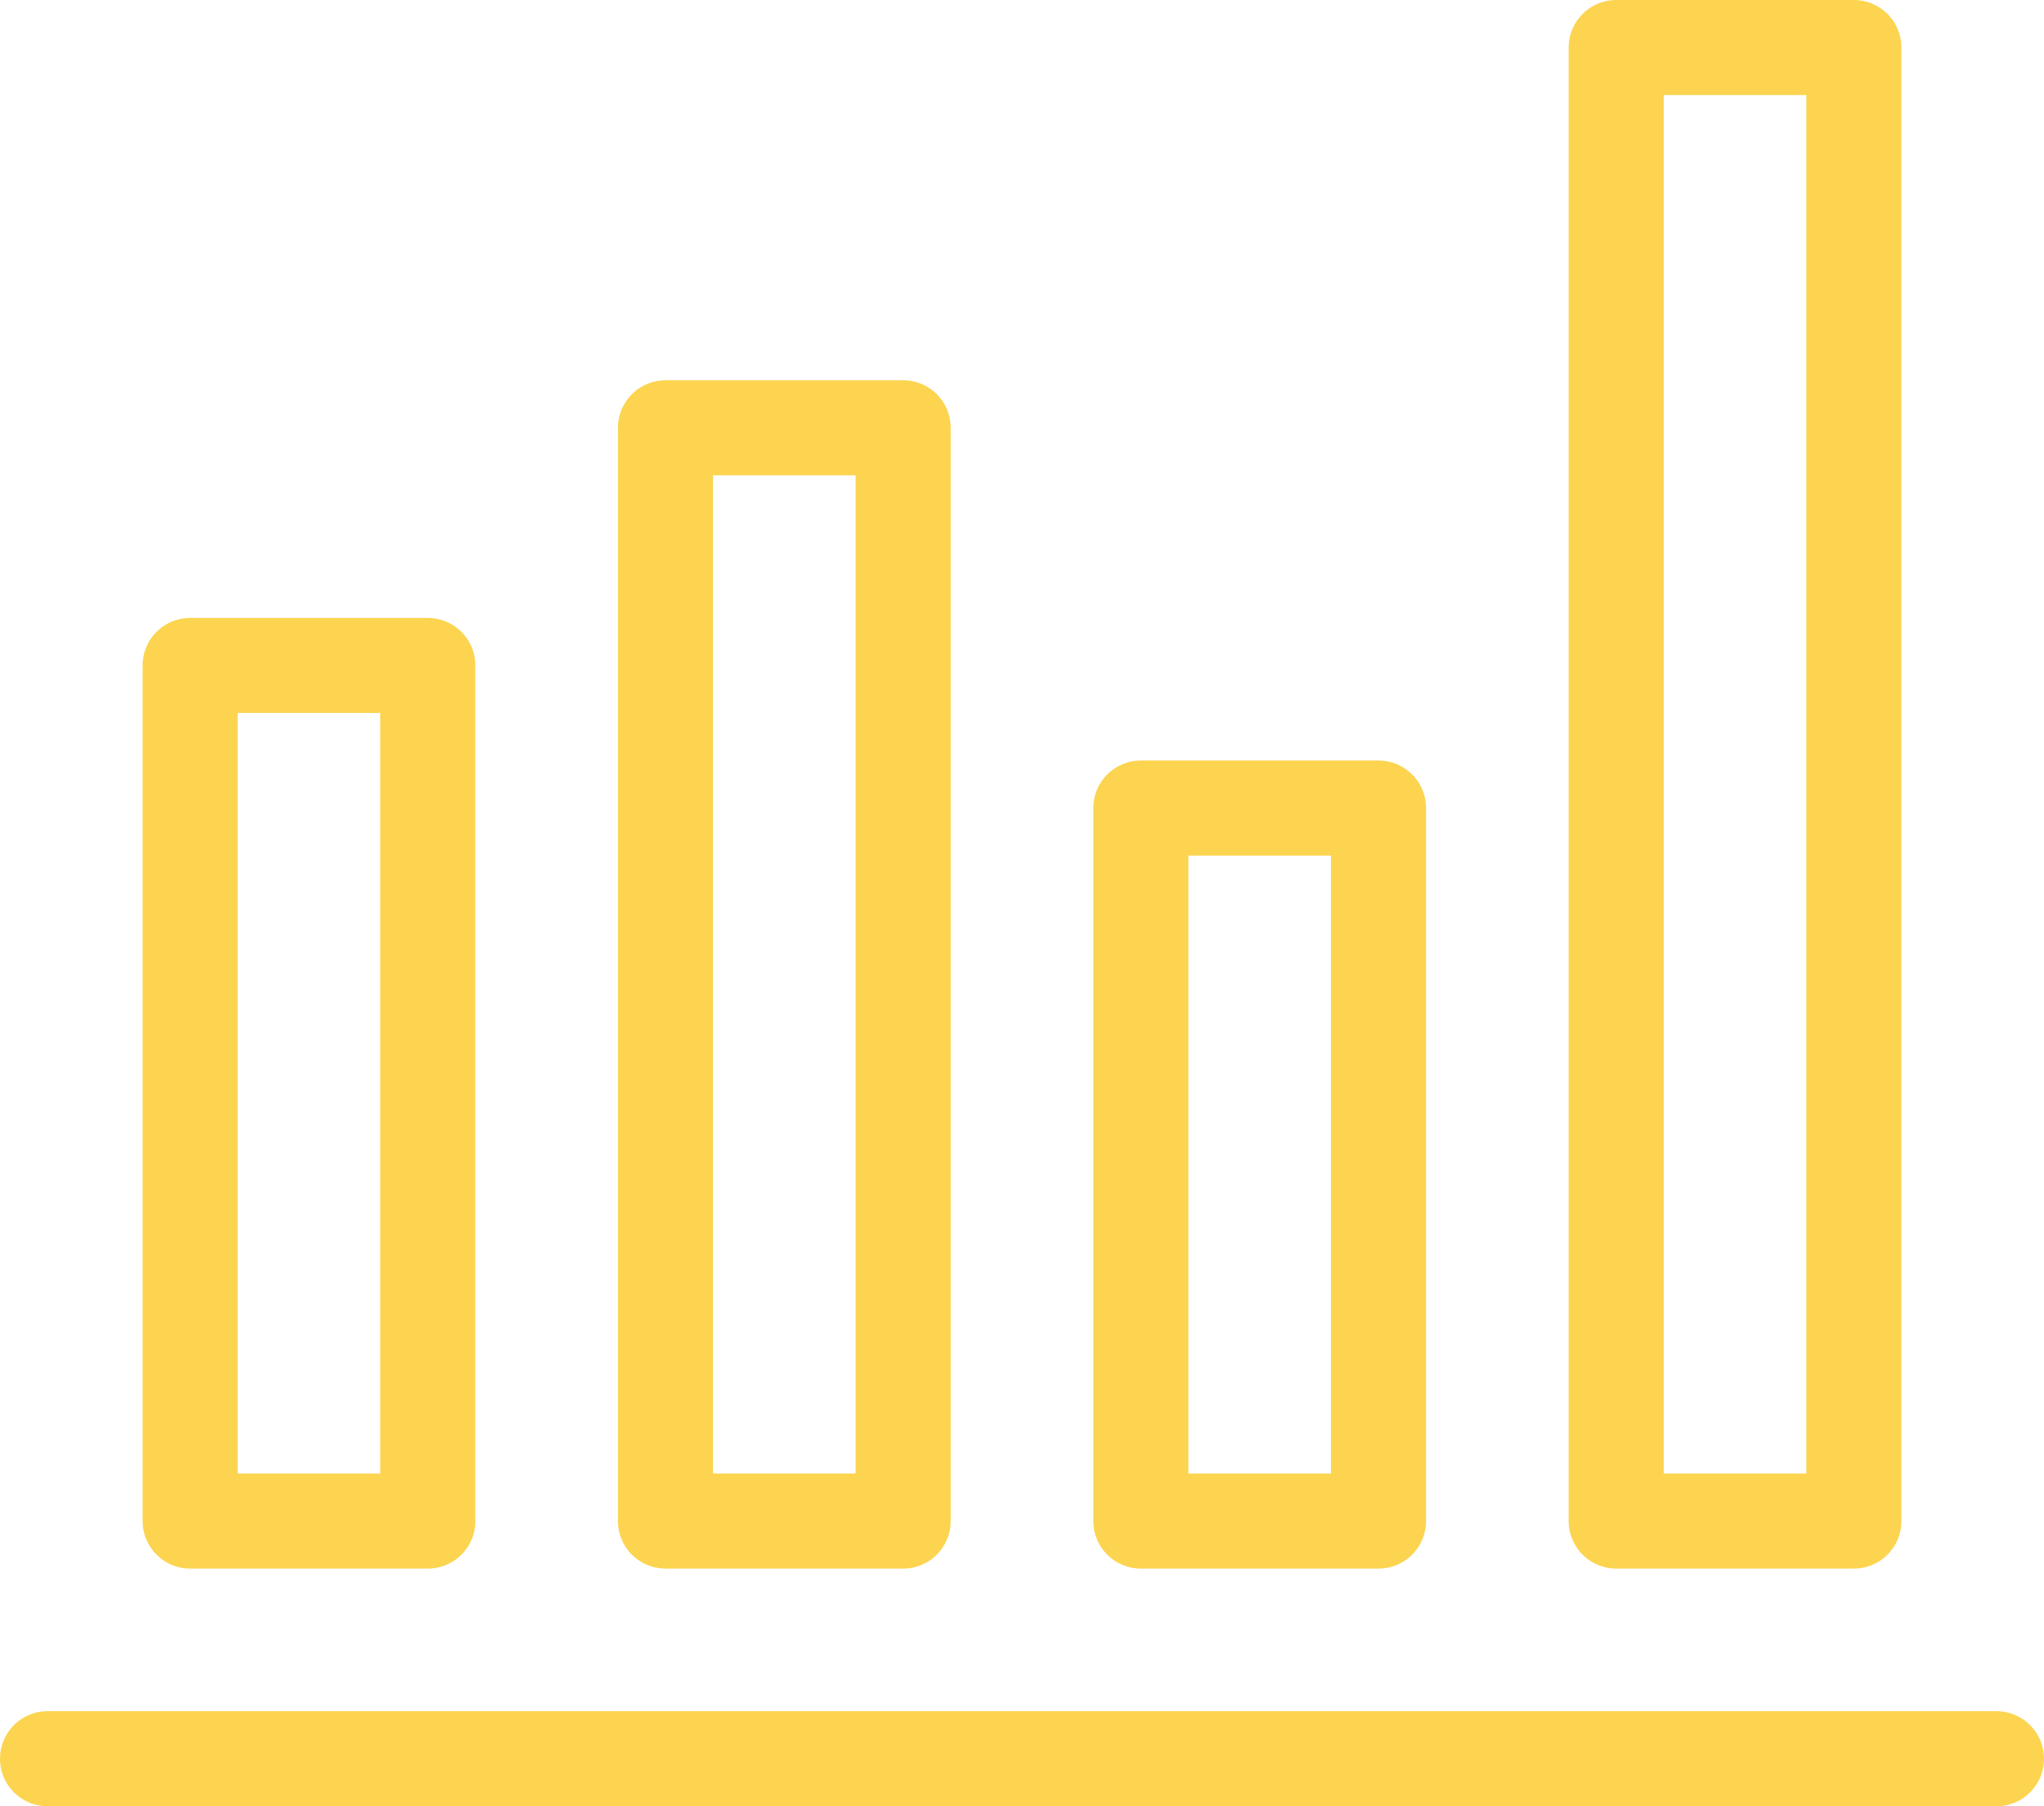 <?xml version="1.0" encoding="UTF-8"?>
<svg width="43px" height="38px" viewBox="0 0 43 38" version="1.1" xmlns="http://www.w3.org/2000/svg" xmlns:xlink="http://www.w3.org/1999/xlink">
    <!-- Generator: Sketch 49.1 (51147) - http://www.bohemiancoding.com/sketch -->
    <title>data icon</title>
    <desc>Created with Sketch.</desc>
    <defs></defs>
    <g id="data-icon" stroke="none" stroke-width="1" fill="none" fill-rule="evenodd" stroke-linecap="round" stroke-linejoin="round">
        <g transform="translate(1, 1)" stroke="#FCD450" stroke-width="2">
            <rect id="Rectangle-2" x="3" y="13" width="5" height="18"></rect>
            <rect id="Rectangle-2" x="23" y="16" width="5" height="15"></rect>
            <rect id="Rectangle-2" x="13" y="8" width="5" height="23"></rect>
            <rect id="Rectangle-2" x="33" y="0" width="5" height="31"></rect>
            <path d="M0,36 L41,36" id="Path-2"></path>
        </g>
    </g>
</svg>